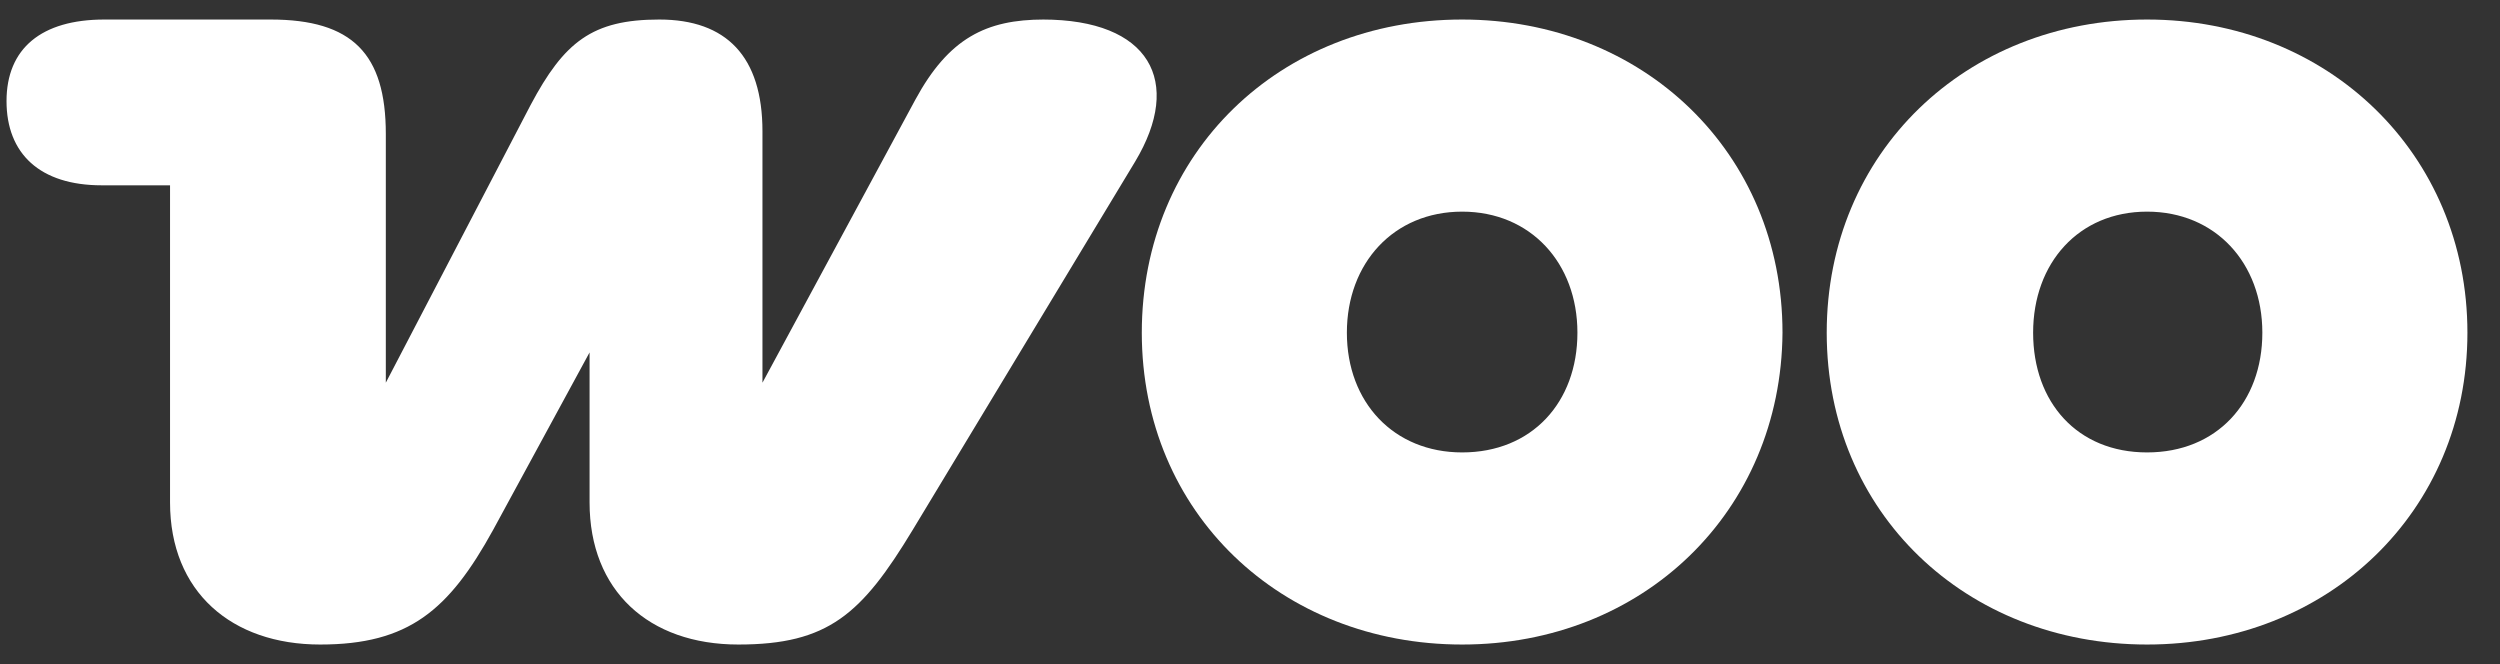 <?xml version="1.0" encoding="UTF-8"?> <svg xmlns="http://www.w3.org/2000/svg" width="64" height="17" viewBox="0 0 64 17" fill="none"><rect x="0" y="0" width="64" height="17" fill="#333333" stroke="none"/><g clip-path="url(#clip0_5887_2916)"><path fill-rule="evenodd" clip-rule="evenodd" d="M26.725 0.5C25.25 0.5 24.289 0.972 23.431 2.555L19.519 9.797V3.363C19.519 1.443 18.593 0.5 16.877 0.5C15.162 0.5 14.441 1.073 13.583 2.689L9.877 9.797V3.431C9.877 1.376 9.019 0.5 6.926 0.5H2.671C1.059 0.5 0.167 1.241 0.167 2.588C0.167 3.936 1.024 4.744 2.603 4.744H4.353V12.862C4.353 15.153 5.931 16.5 8.196 16.5C10.461 16.5 11.49 15.624 12.622 13.569L15.093 9.022V12.862C15.093 15.119 16.603 16.5 18.902 16.5C21.201 16.5 22.059 15.725 23.363 13.569L29.059 4.138C30.294 2.083 29.436 0.5 26.691 0.5C26.691 0.5 26.691 0.5 26.725 0.5Z" fill="white"></path><path fill-rule="evenodd" clip-rule="evenodd" d="M37.431 0.5C32.764 0.5 29.23 3.902 29.23 8.517C29.23 13.132 32.799 16.5 37.431 16.5C42.063 16.5 45.598 13.098 45.632 8.517C45.632 3.902 42.063 0.5 37.431 0.5ZM37.431 11.582C35.681 11.582 34.48 10.302 34.48 8.517C34.48 6.732 35.681 5.418 37.431 5.418C39.181 5.418 40.382 6.732 40.382 8.517C40.382 10.302 39.215 11.582 37.431 11.582Z" fill="white"></path><path fill-rule="evenodd" clip-rule="evenodd" d="M54.965 0.5C50.333 0.5 46.764 3.902 46.764 8.517C46.764 13.132 50.333 16.5 54.965 16.5C59.597 16.5 63.166 13.098 63.166 8.517C63.166 3.936 59.597 0.5 54.965 0.5ZM54.965 11.582C53.181 11.582 52.048 10.302 52.048 8.517C52.048 6.732 53.215 5.418 54.965 5.418C56.715 5.418 57.916 6.732 57.916 8.517C57.916 10.302 56.749 11.582 54.965 11.582Z" fill="white"></path></g><defs><clipPath id="clip0_5887_2916"><rect width="63" height="16" fill="white" transform="translate(0.167 0.5)"></rect></clipPath></defs></svg> 